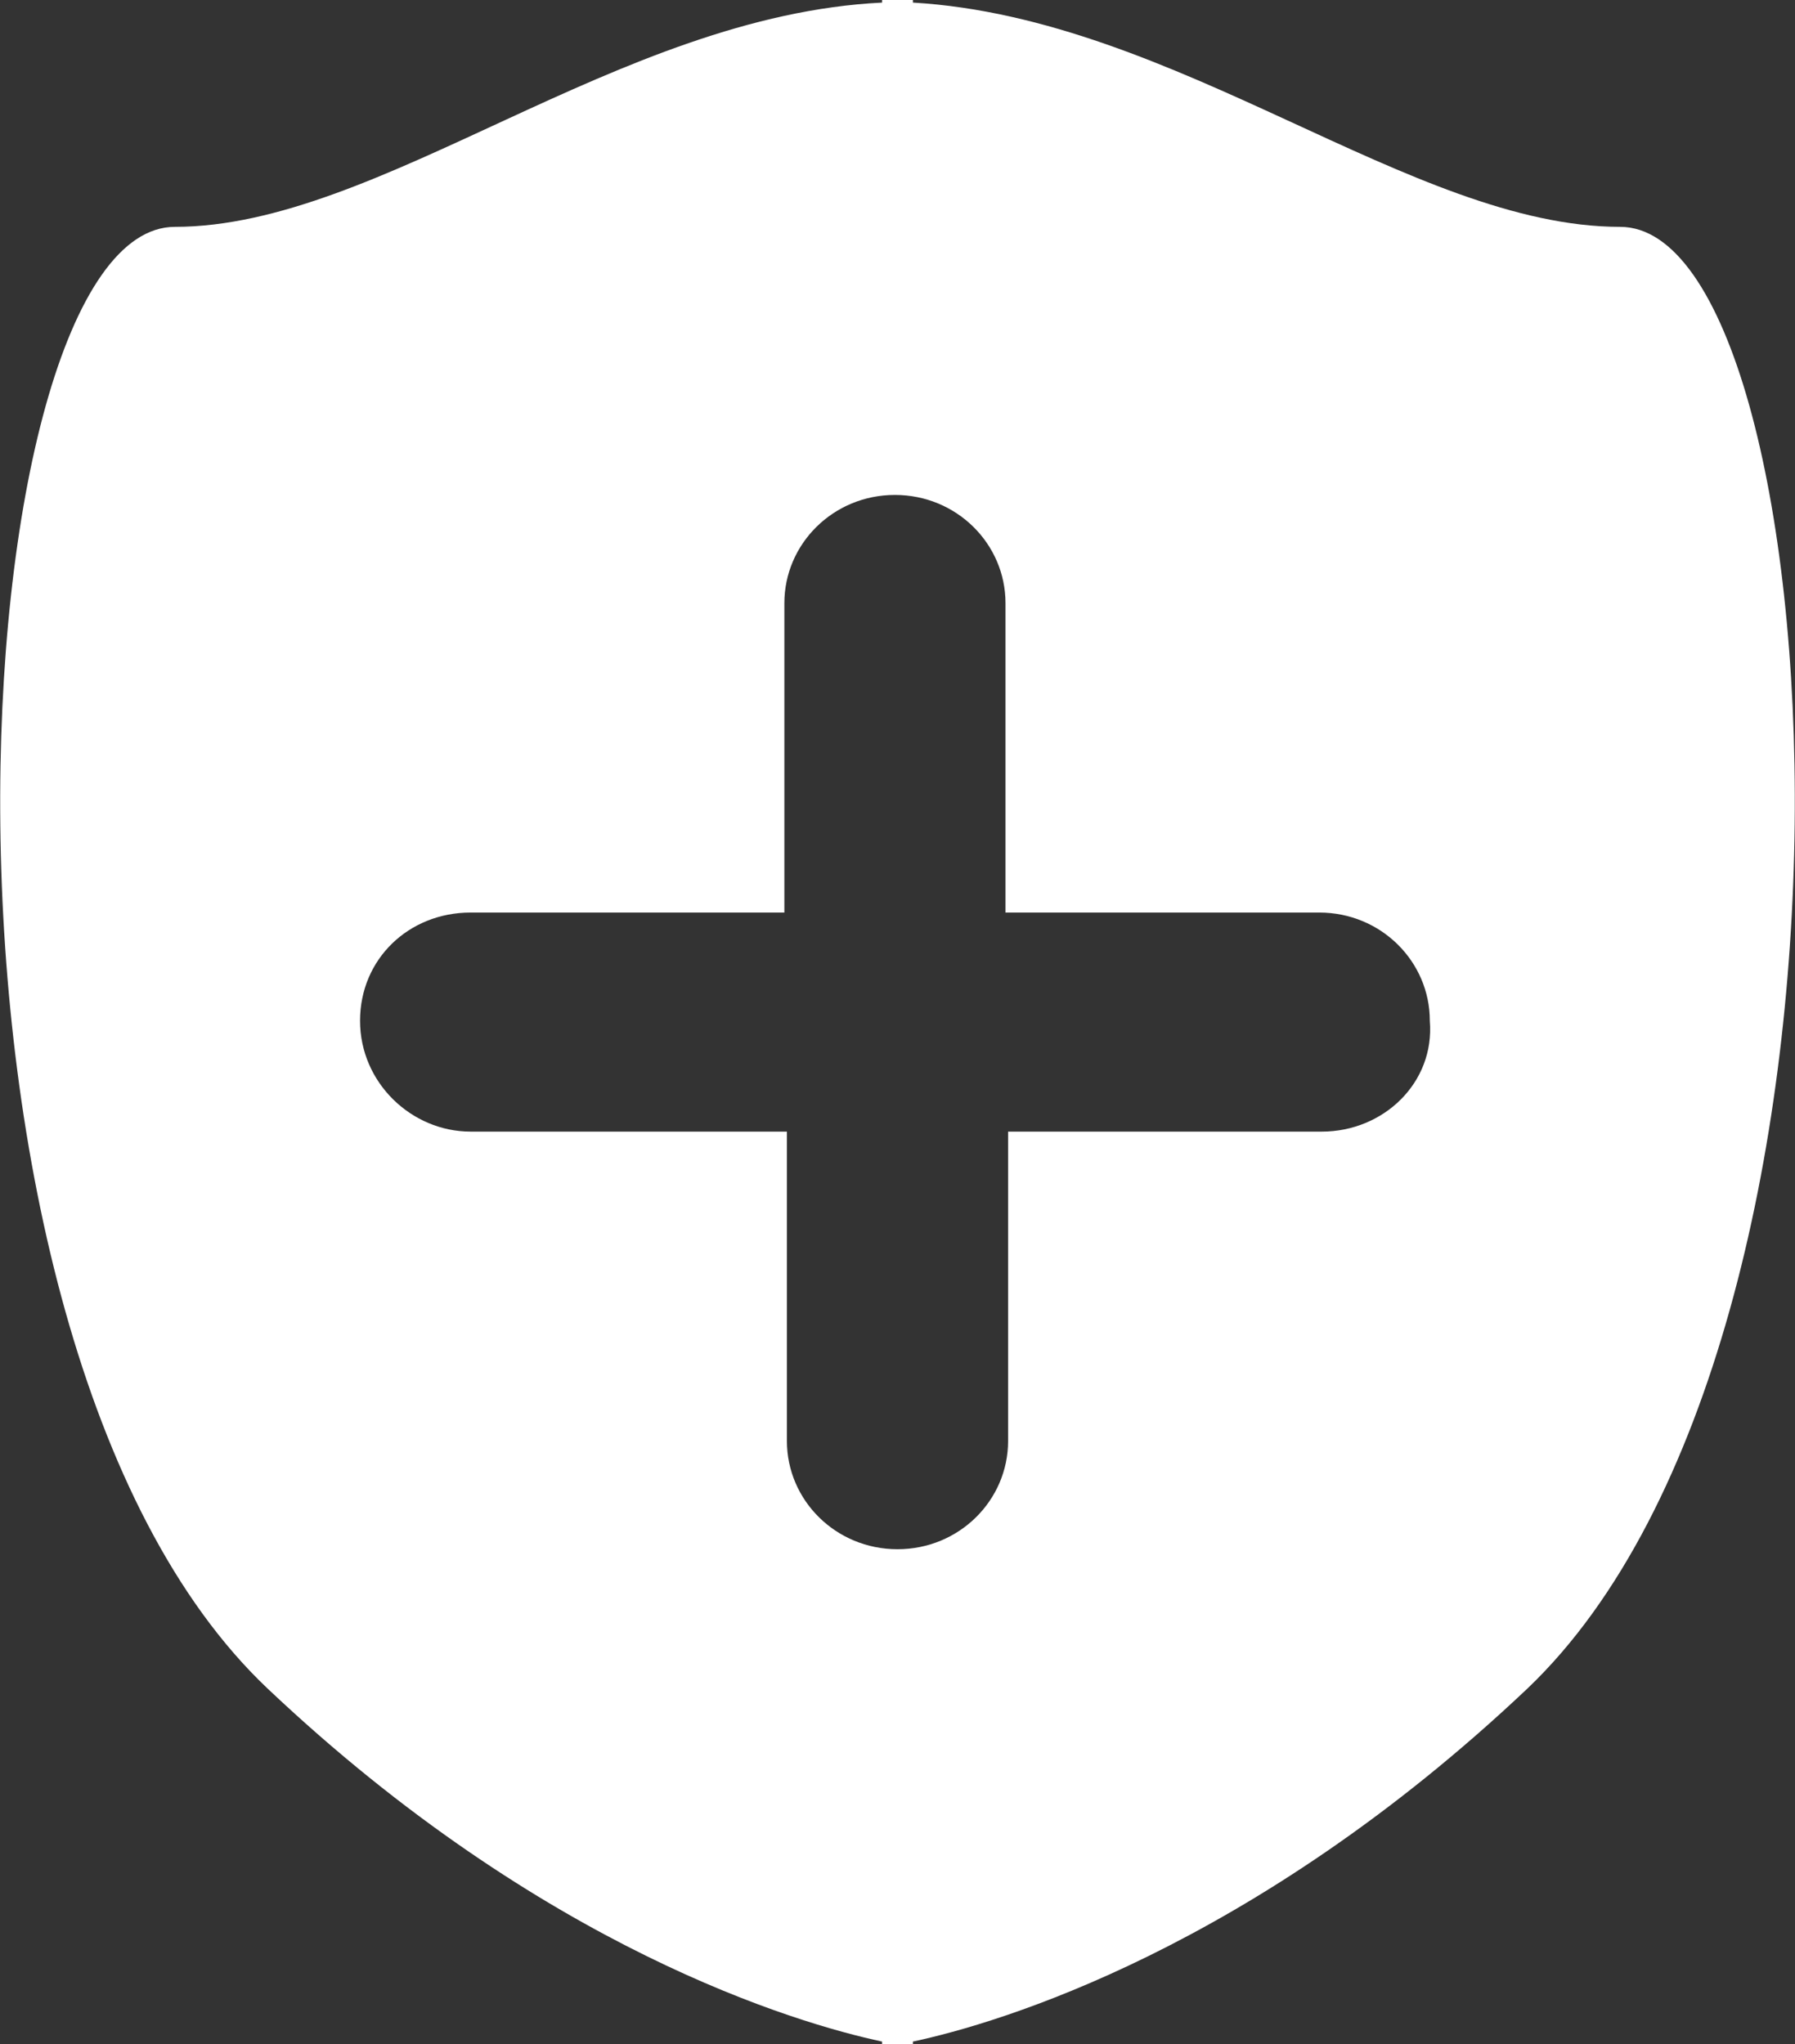 <svg width="36" height="41" viewBox="0 0 36 41" fill="none" xmlns="http://www.w3.org/2000/svg">
<rect x="0" y="0" width="36" height="41" fill="#333333" stroke="none"/>
<g clip-path="url(#clip0_293_3492)">
<path d="M32.493 4.55C28.315 4.55 23.622 0.362 18.309 0.052V0C18.206 0 18.103 0 18 0C17.897 0 17.794 0 17.691 0V0.052C12.378 0.31 7.633 4.55 3.507 4.55C-0.825 4.55 -2.115 26.782 5.364 33.865C10.883 39.087 15.989 40.586 17.691 40.948V41.052C17.691 41.052 17.794 41.052 18 41C18.206 41.052 18.309 41.052 18.309 41.052V40.948C20.012 40.586 25.117 39.087 30.636 33.865C38.115 26.73 36.825 4.55 32.493 4.55ZM26.51 22.697H20.218V28.902C20.218 30.091 19.238 31.073 18 31.073C16.762 31.073 15.782 30.091 15.782 28.902V22.697H9.438C8.252 22.697 7.221 21.715 7.221 20.474C7.221 19.233 8.201 18.303 9.438 18.303H15.731V12.098C15.731 10.909 16.711 9.927 17.948 9.927C19.186 9.927 20.166 10.909 20.166 12.098V18.303H26.459C27.696 18.303 28.676 19.285 28.676 20.474C28.779 21.715 27.748 22.697 26.51 22.697Z" fill="white"/>
</g>
<defs>
<clipPath id="clip0_293_3492">
<rect width="36" height="41" fill="white"/>
</clipPath>
</defs>
</svg>
